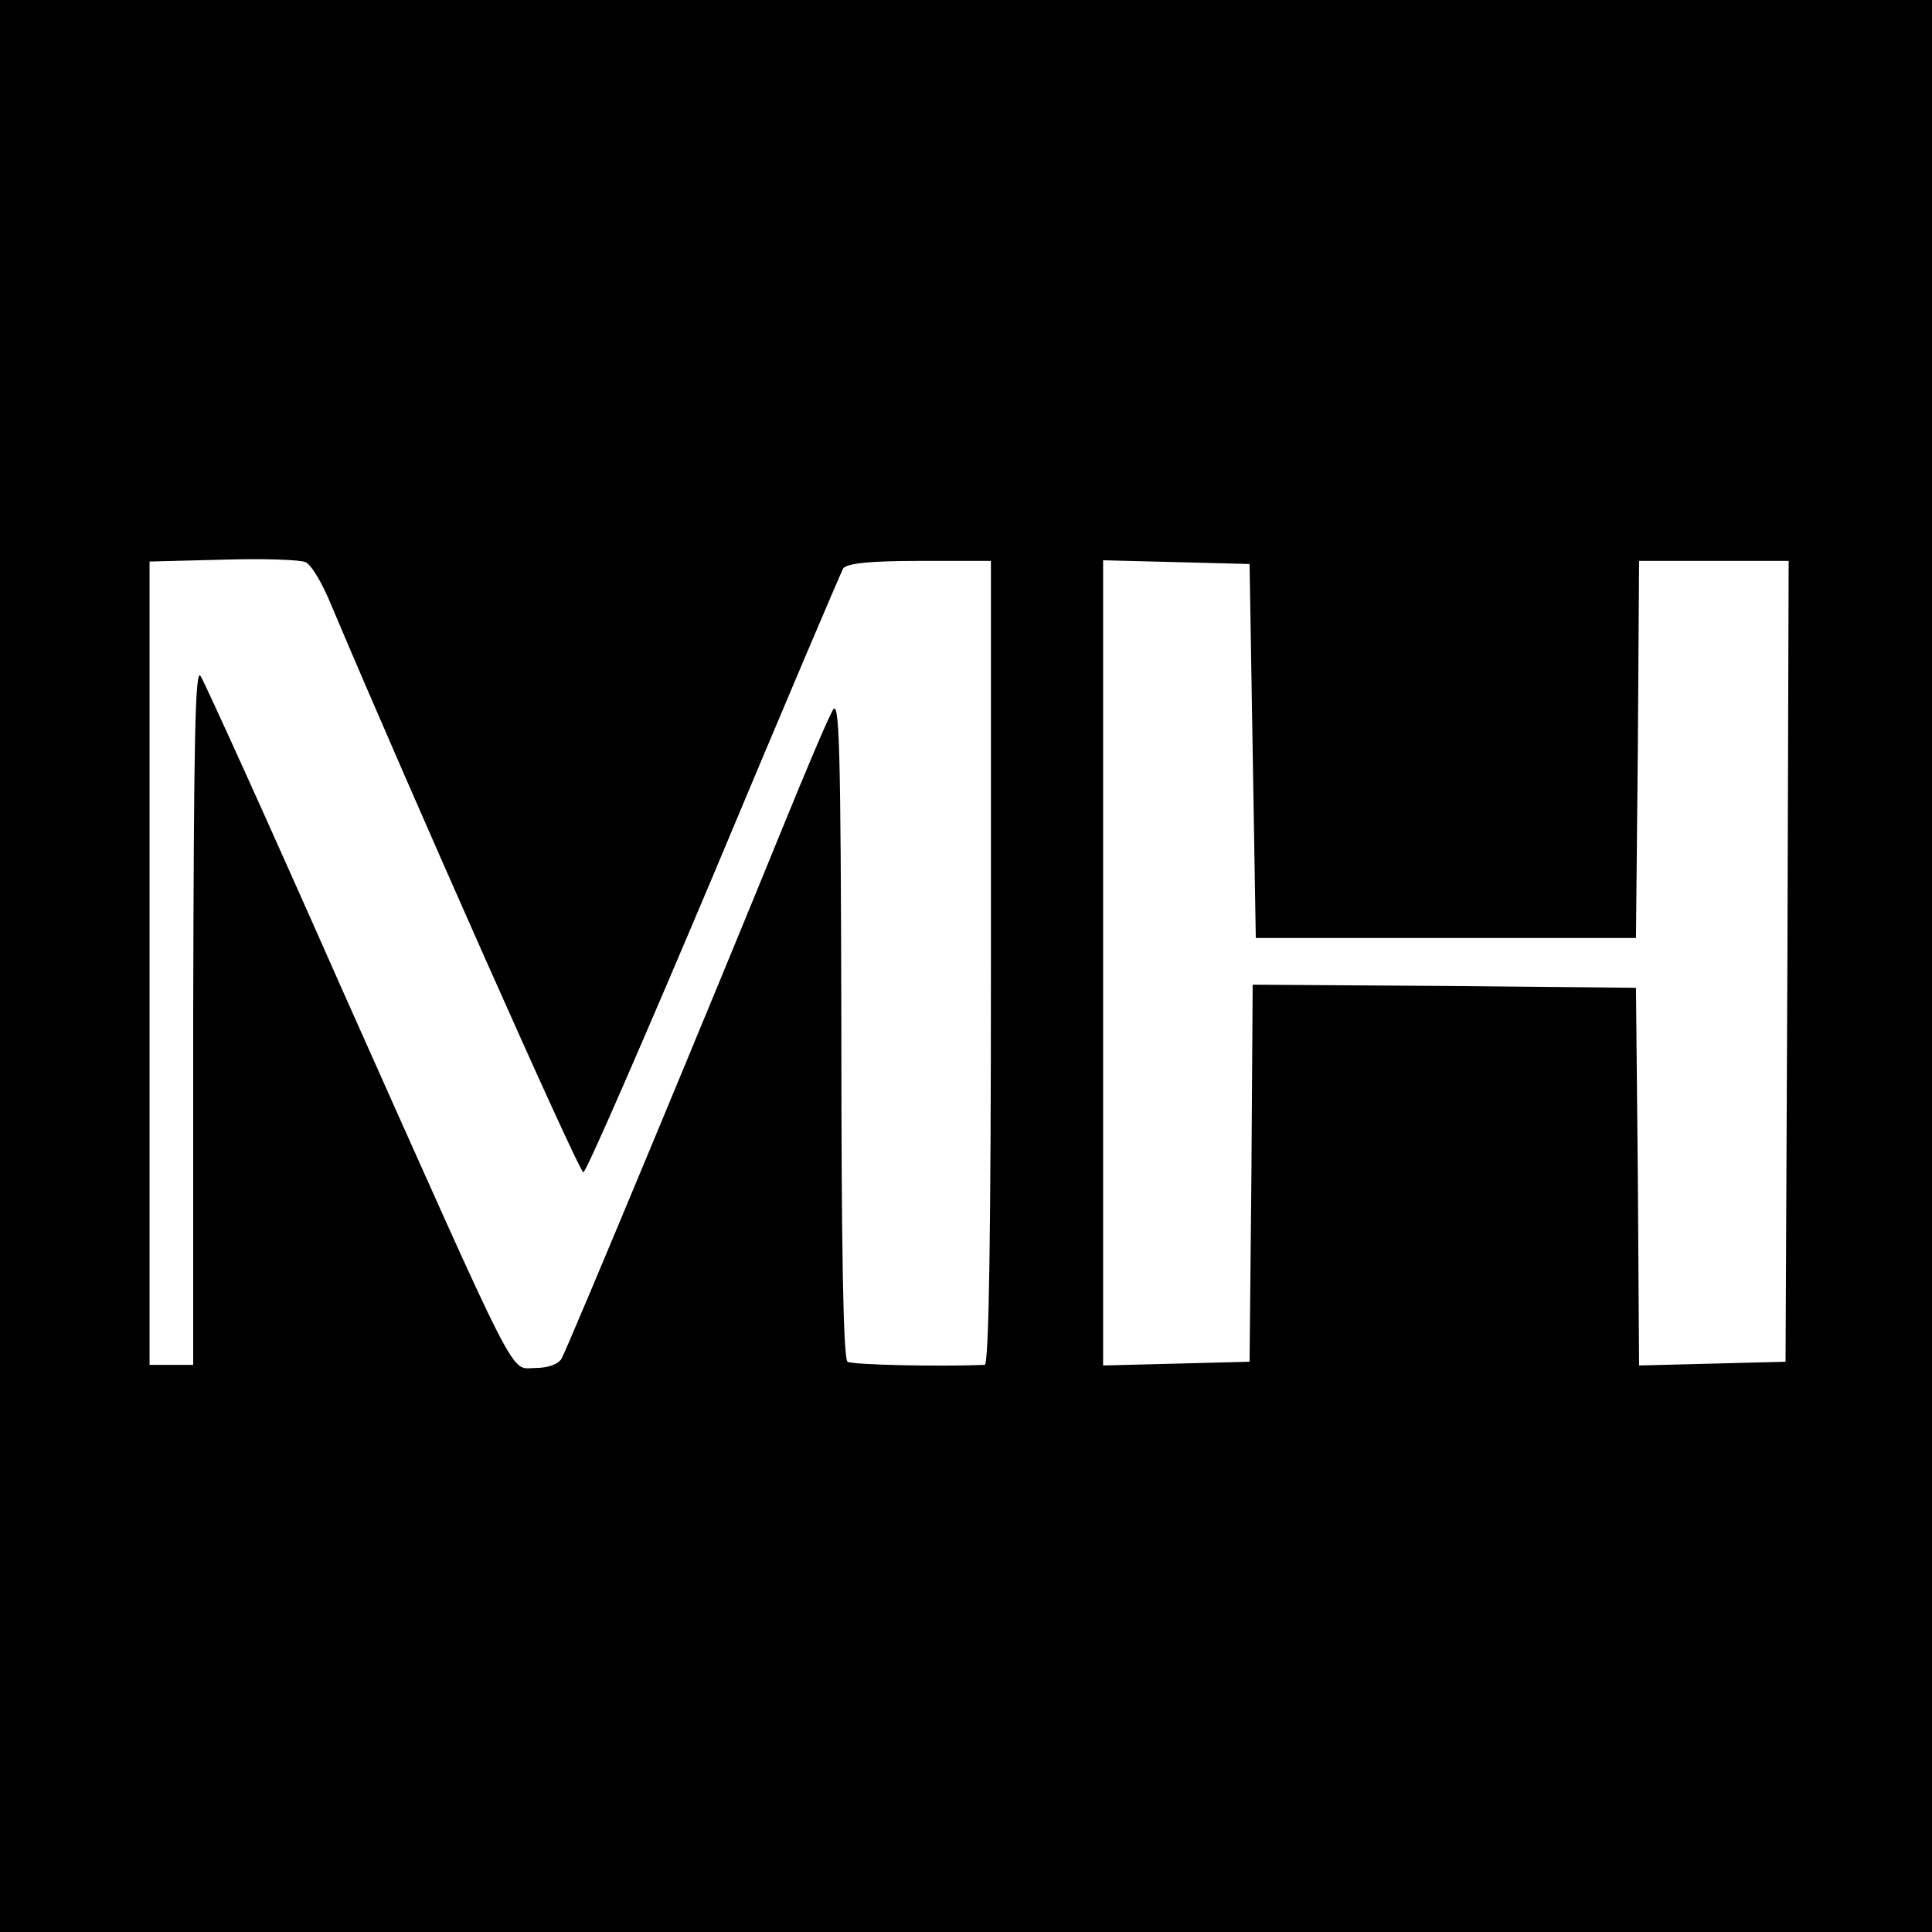 <?xml version="1.0" standalone="no"?>
<!DOCTYPE svg PUBLIC "-//W3C//DTD SVG 20010904//EN"
 "http://www.w3.org/TR/2001/REC-SVG-20010904/DTD/svg10.dtd">
<svg version="1.0" xmlns="http://www.w3.org/2000/svg"
 width="310pt" height="310pt" viewBox="0 0 310 310"
 preserveAspectRatio="xMidYMid meet">

<g transform="translate(0,310) scale(0.1,-0.1)"
fill="#000000" stroke="none">
<path d="M0 1550 l0 -1550 1550 0 1550 0 0 1550 0 1550 -1550 0 -1550 0 0
-1550z m532 578 c124 -294 397 -909 404 -909 4 -1 98 215 209 478 110 263 204
484 208 491 6 8 42 12 123 12 l114 0 0 -645 c0 -423 -3 -645 -10 -645 -74 -3
-212 0 -220 5 -7 4 -10 183 -10 538 -1 452 -3 528 -14 507 -8 -14 -44 -99 -81
-190 -105 -258 -344 -833 -354 -850 -5 -9 -22 -15 -42 -15 -42 0 -20 -42 -309
605 -118 267 -221 494 -228 505 -9 16 -11 -103 -12 -542 l0 -563 -35 0 -35 0
0 645 0 644 118 3 c64 2 124 0 132 -4 9 -3 28 -35 42 -70z m1478 -233 l5 -300
305 0 305 0 3 303 2 302 120 0 120 0 -2 -642 -3 -643 -117 -3 -118 -3 -2 303
-3 303 -307 3 -308 2 -2 -302 -3 -303 -117 -3 -118 -3 0 646 0 646 118 -3 117
-3 5 -300z"/>
</g>
</svg>
